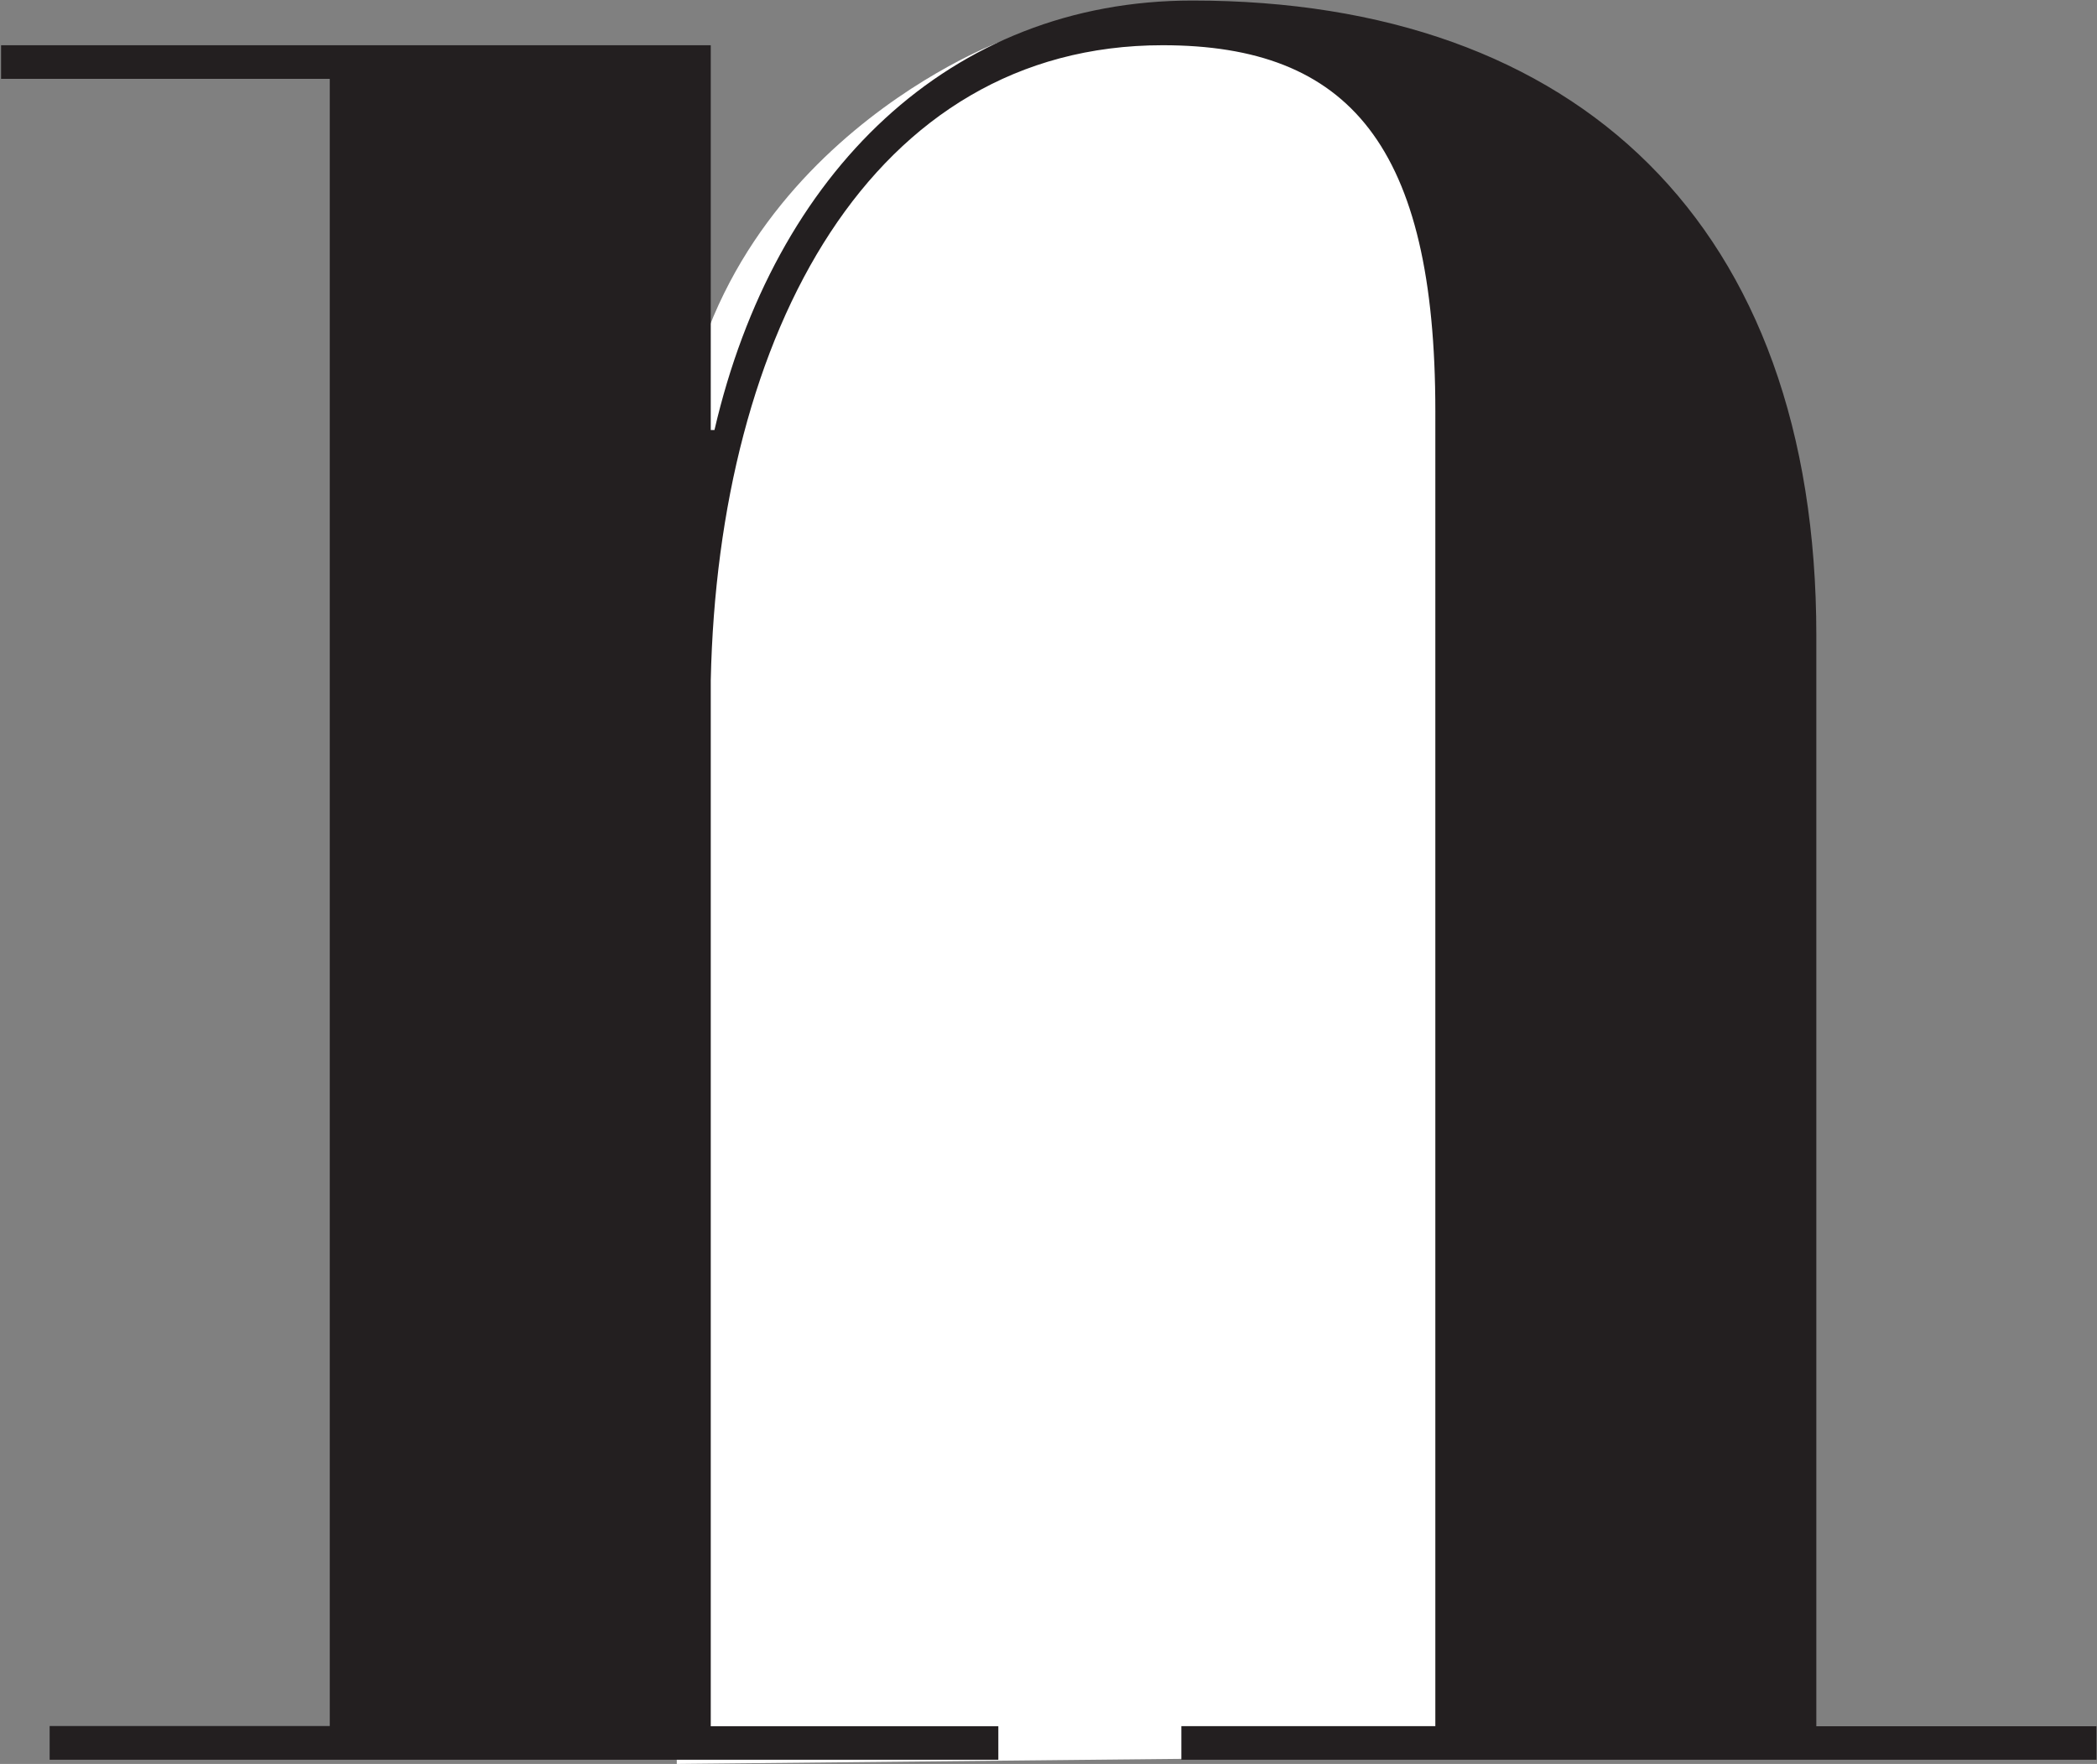 <svg id="Layer_1" data-name="Layer 1" xmlns="http://www.w3.org/2000/svg" xmlns:xlink="http://www.w3.org/1999/xlink" viewBox="0 0 510 429"><rect x="0" y="0" width="510" height="429" fill="#808080" stroke="none"/><defs><style>.cls-1{fill:none;}.cls-2{fill:#fff;}.cls-3{clip-path:url(#clip-path);}.cls-4{fill:#231f20;}</style><clipPath id="clip-path"><rect class="cls-1" x="0.26" y="0.13" width="509.61" height="427.85"/></clipPath></defs><path class="cls-2" d="M164.6,429l197-2S388,47,347,22,242.49,10.45,242.49,10.45,166.21,39.3,164.6,119.65,164.6,429,164.6,429Z"/><g class="cls-3"><path class="cls-4" d="M287.31,428H509.87v-8.17H441.74V154.56C441.74,54.63,383.6.13,290,.13,231,.13,188.3,41.92,173.76,104.59h-.9V11H.26v8.18H80.2v400.6H12.07V428H242.8v-8.17H172.86V165.46C174.67,81,211.92,11,282.77,11c45.42,0,66.31,24.53,66.31,89V419.81H287.31Z"/></g></svg>